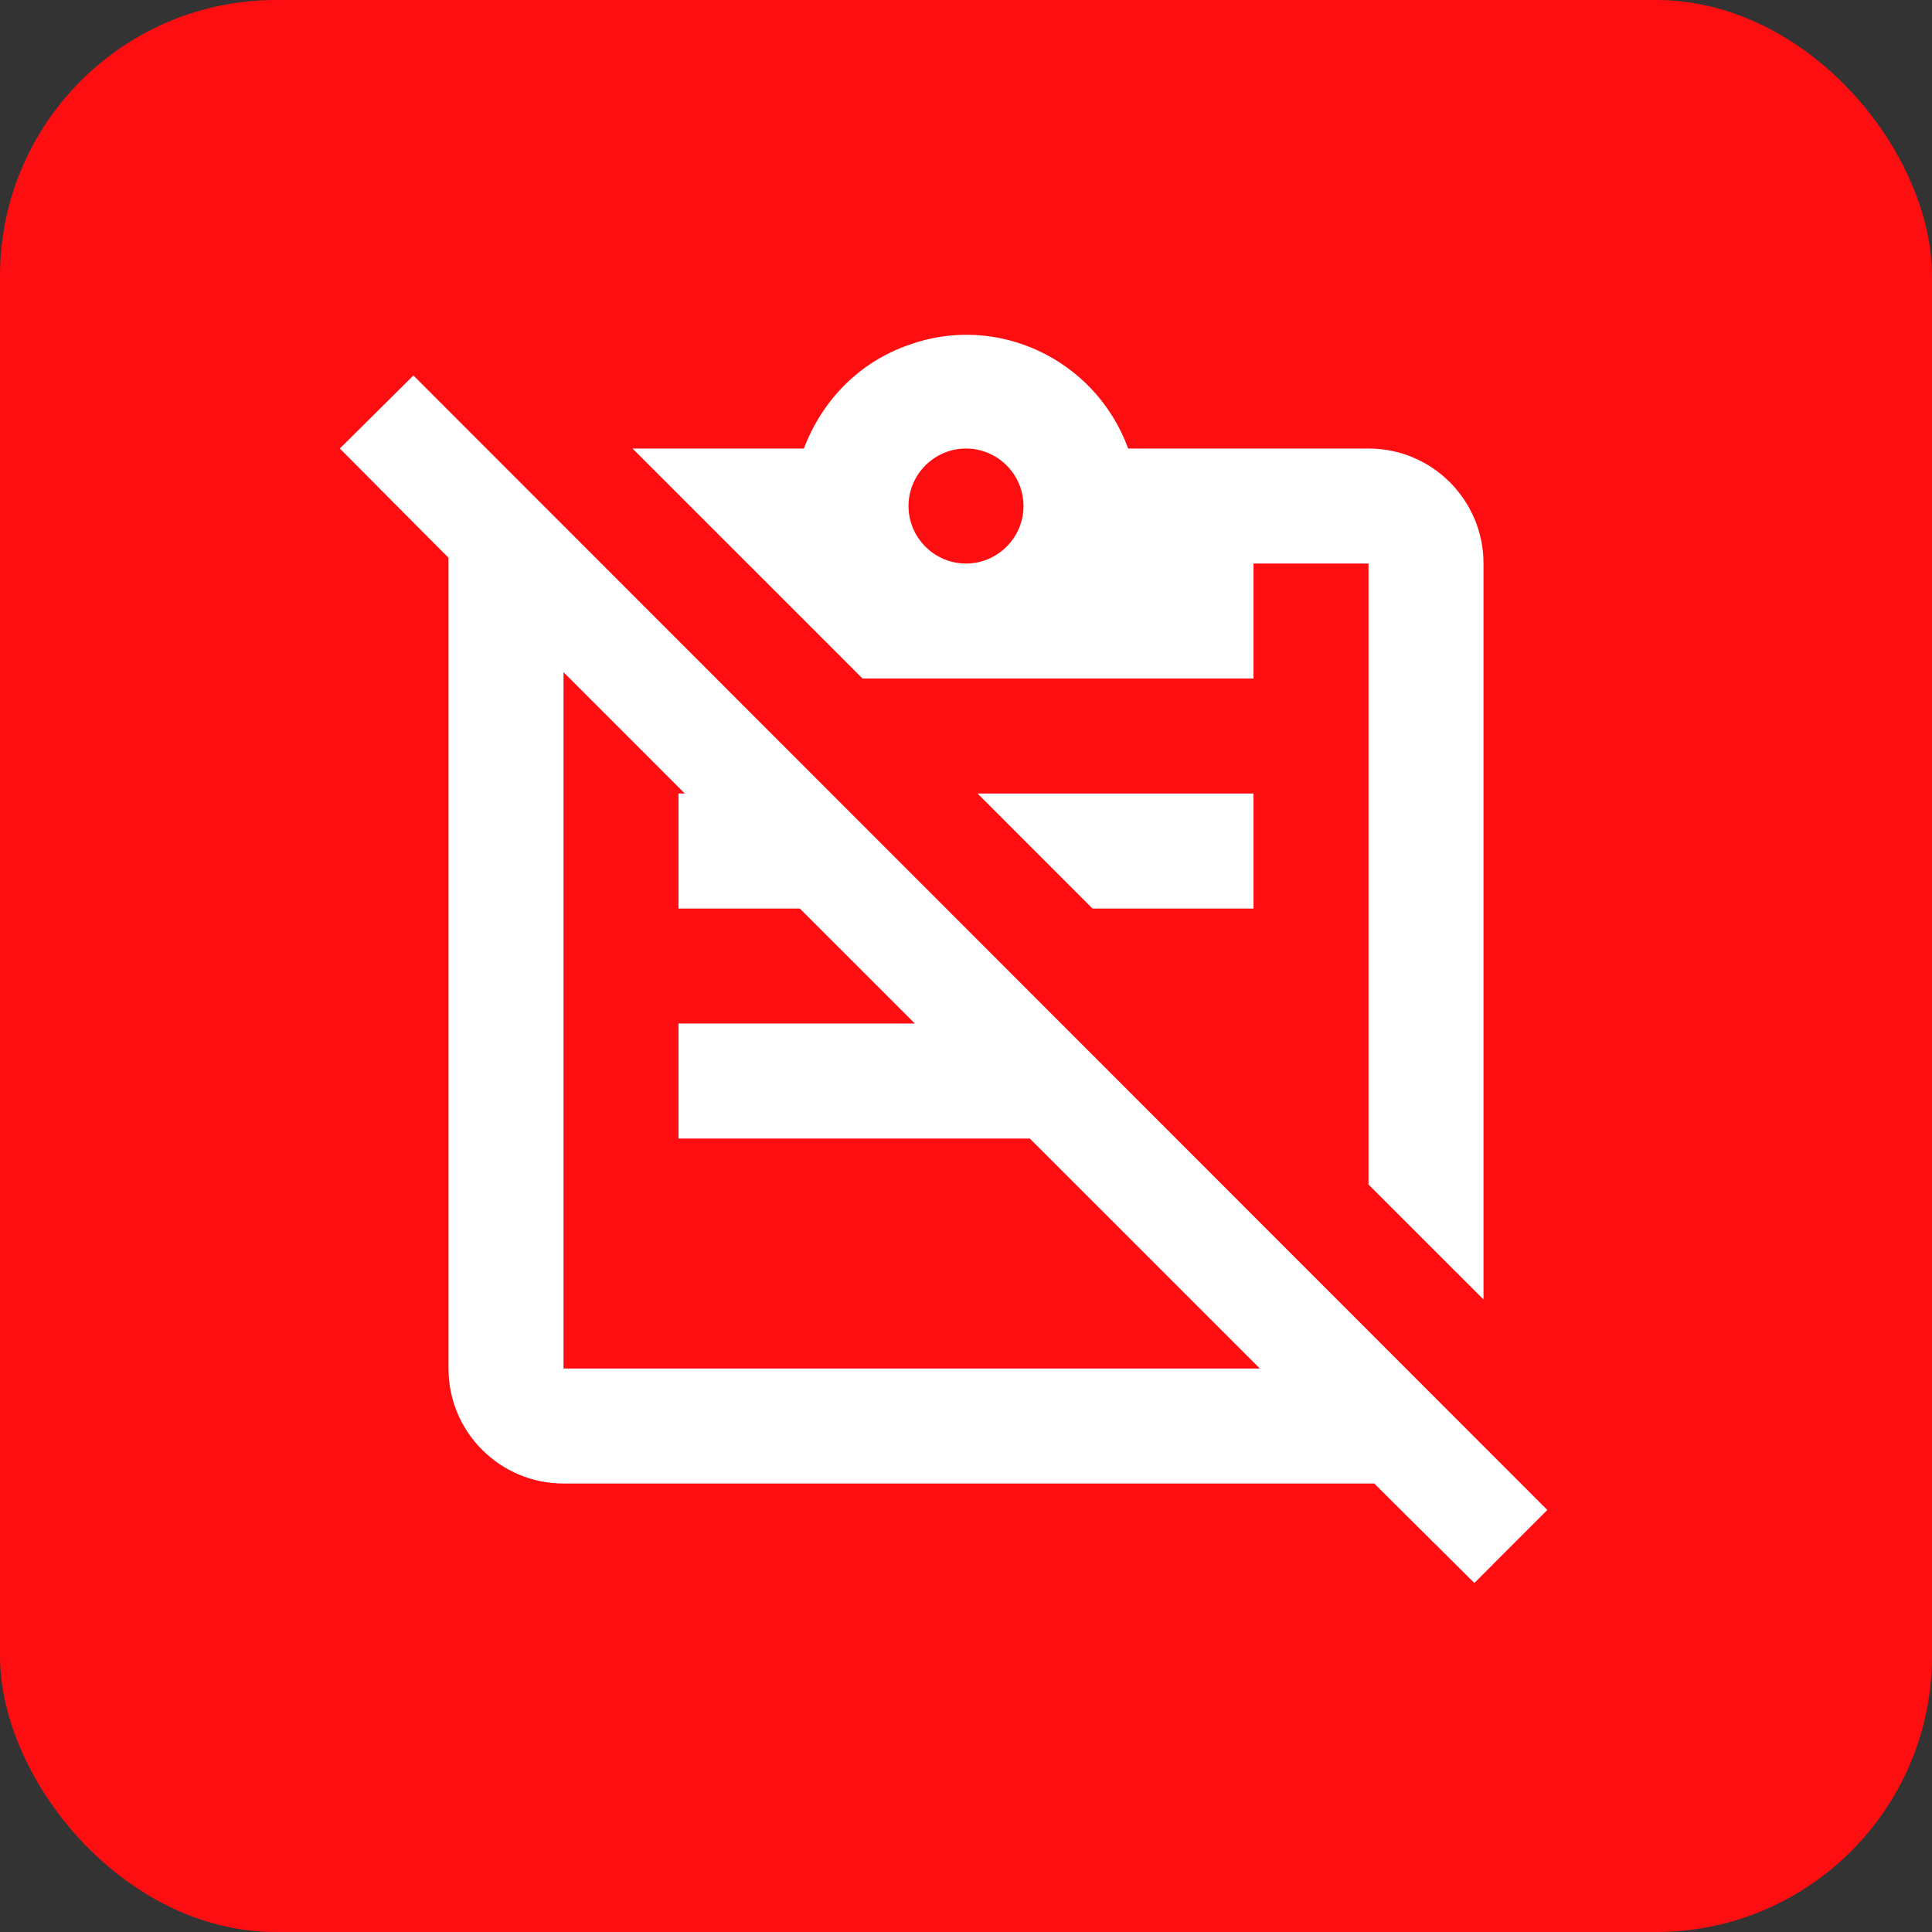 <svg viewBox="0 0 70 70" fill="none" xmlns="http://www.w3.org/2000/svg">
  <rect x="0" y="0" width="70" height="70" fill="#333333" stroke="none"/>
  <rect width="70" height="70" rx="10" fill="#FF0E11" class="admin-fill-color"/>
  <path d="M45.417 24.584V20.418H49.583V42.918L53.75 47.084V20.418C53.75 18.126 51.896 16.251 49.583 16.251H40.875C39.688 13.001 36.104 11.334 32.917 12.501C31.125 13.126 29.792 14.501 29.125 16.251H22.917L31.25 24.584H45.417ZM35 16.251C36.146 16.251 37.083 17.188 37.083 18.334C37.083 19.48 36.146 20.418 35 20.418C33.854 20.418 32.917 19.48 32.917 18.334C32.917 17.188 33.854 16.251 35 16.251ZM39.583 32.918L35.417 28.751H45.417V32.918H39.583ZM14.979 13.605L12.312 16.251L16.25 20.209C16.25 20.272 16.25 20.355 16.25 20.418V49.584C16.25 51.897 18.125 53.751 20.417 53.751H49.583C49.646 53.751 49.729 53.751 49.792 53.751L53.417 57.355L56.062 54.709L14.979 13.605ZM20.417 49.584V24.355L24.812 28.751H24.583V32.918H28.979L33.146 37.084H24.583V41.251H37.312L45.646 49.584H20.417Z" fill="white"/>
</svg>